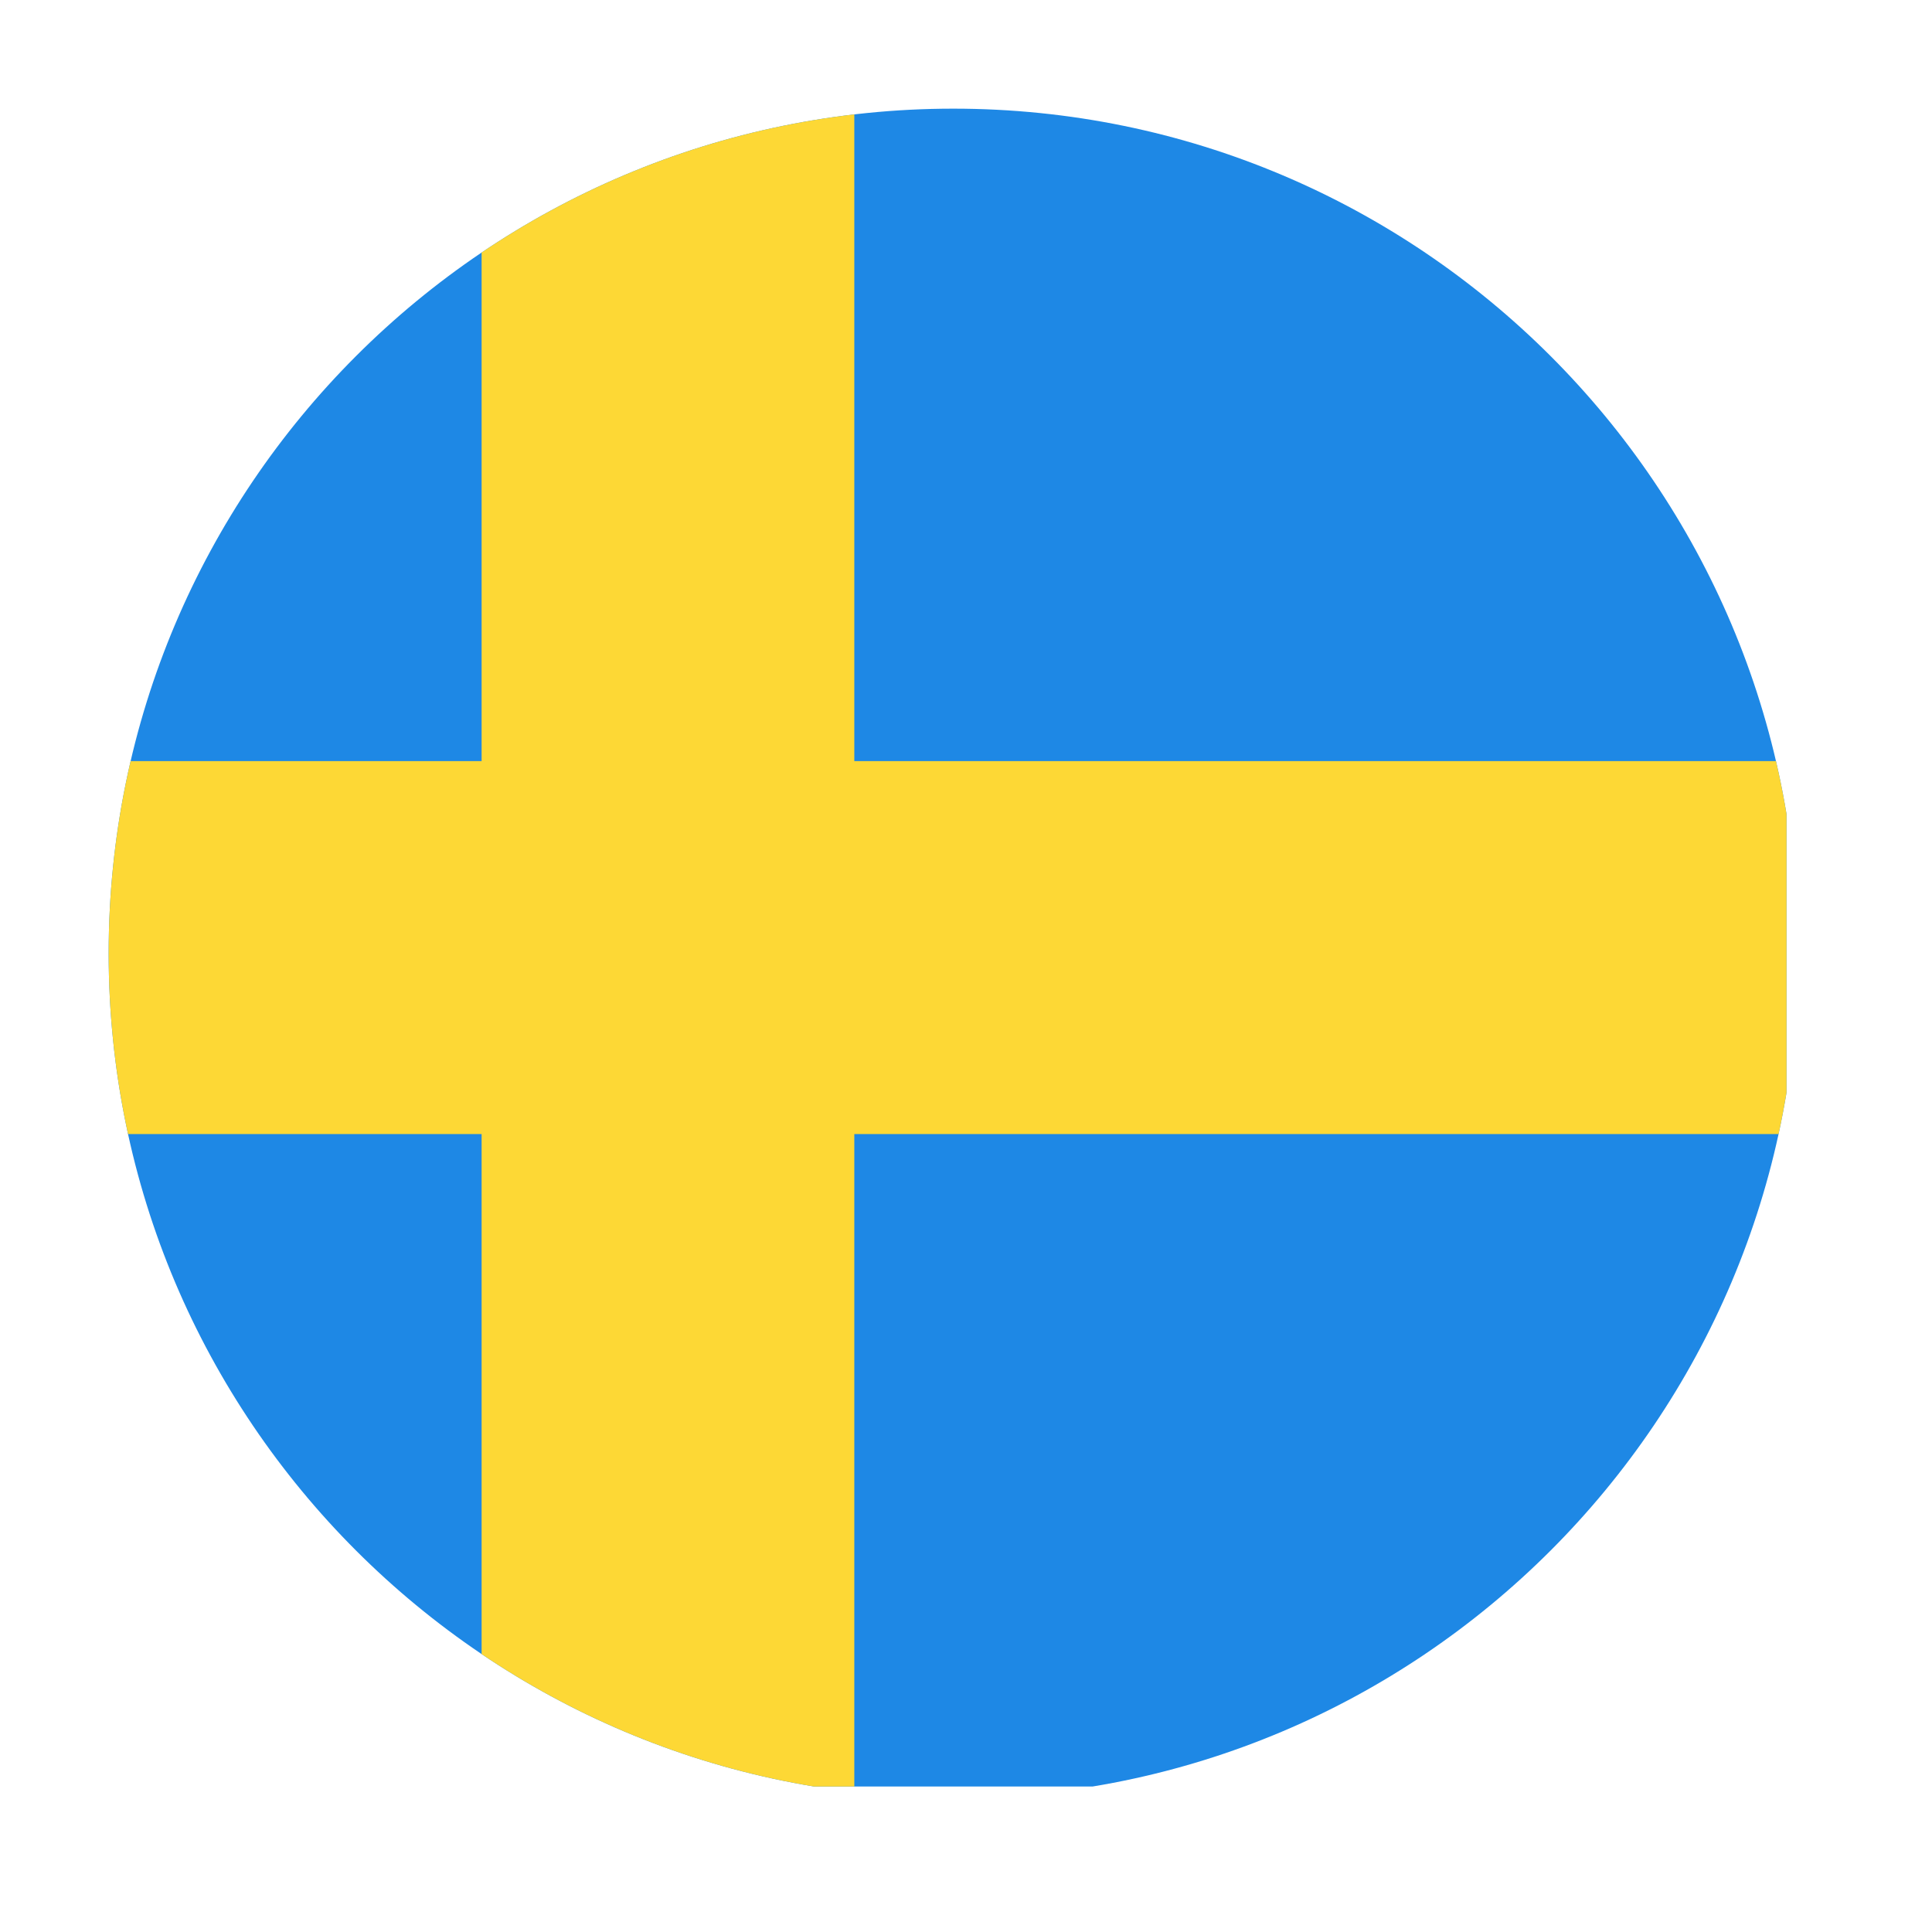 <svg xmlns="http://www.w3.org/2000/svg" xmlns:xlink="http://www.w3.org/1999/xlink" width="50" zoomAndPan="magnify" viewBox="0 0 37.5 37.5" height="50" preserveAspectRatio="xMidYMid meet" version="1.2"><defs><clipPath id="b5a824cfa4"><path d="M 2.109 2.109 L 34.676 2.109 L 34.676 34.676 L 2.109 34.676 Z M 2.109 2.109 "/></clipPath><clipPath id="86445868bd"><path d="M 2.109 18.504 C 2.109 27.559 9.449 34.898 18.504 34.898 C 27.559 34.898 34.898 27.559 34.898 18.504 C 34.898 9.449 27.559 2.109 18.504 2.109 C 9.449 2.109 2.109 9.449 2.109 18.504 Z M 2.109 18.504 "/></clipPath><clipPath id="36a130aba1"><path d="M 2.109 14 L 34.676 14 L 34.676 23 L 2.109 23 Z M 2.109 14 "/></clipPath><clipPath id="9cab15625d"><path d="M 2.109 18.504 C 2.109 27.559 9.449 34.898 18.504 34.898 C 27.559 34.898 34.898 27.559 34.898 18.504 C 34.898 9.449 27.559 2.109 18.504 2.109 C 9.449 2.109 2.109 9.449 2.109 18.504 Z M 2.109 18.504 "/></clipPath><clipPath id="2bcff60982"><path d="M 9 2.109 L 17 2.109 L 17 34.676 L 9 34.676 Z M 9 2.109 "/></clipPath><clipPath id="f281ccaac9"><path d="M 2.109 18.504 C 2.109 27.559 9.449 34.898 18.504 34.898 C 27.559 34.898 34.898 27.559 34.898 18.504 C 34.898 9.449 27.559 2.109 18.504 2.109 C 9.449 2.109 2.109 9.449 2.109 18.504 Z M 2.109 18.504 "/></clipPath></defs><g id="7331d7fe89"><g clip-rule="nonzero" clip-path="url(#b5a824cfa4)"><g clip-rule="nonzero" clip-path="url(#86445868bd)"><path style=" stroke:none;fill-rule:nonzero;fill:#1e88e5;fill-opacity:1;" d="M 2.109 2.109 L 34.676 2.109 L 34.676 34.676 L 2.109 34.676 Z M 2.109 2.109 "/></g></g><g clip-rule="nonzero" clip-path="url(#36a130aba1)"><g clip-rule="nonzero" clip-path="url(#9cab15625d)"><path style=" stroke:none;fill-rule:nonzero;fill:#fdd835;fill-opacity:1;" d="M 2.109 22.012 L 34.676 22.012 L 34.676 14.773 L 2.109 14.773 Z M 2.109 22.012 "/></g></g><g clip-rule="nonzero" clip-path="url(#2bcff60982)"><g clip-rule="nonzero" clip-path="url(#f281ccaac9)"><path style=" stroke:none;fill-rule:nonzero;fill:#fdd835;fill-opacity:1;" d="M 9.348 34.676 L 16.582 34.676 L 16.582 2.109 L 9.348 2.109 Z M 9.348 34.676 "/></g></g></g></svg>